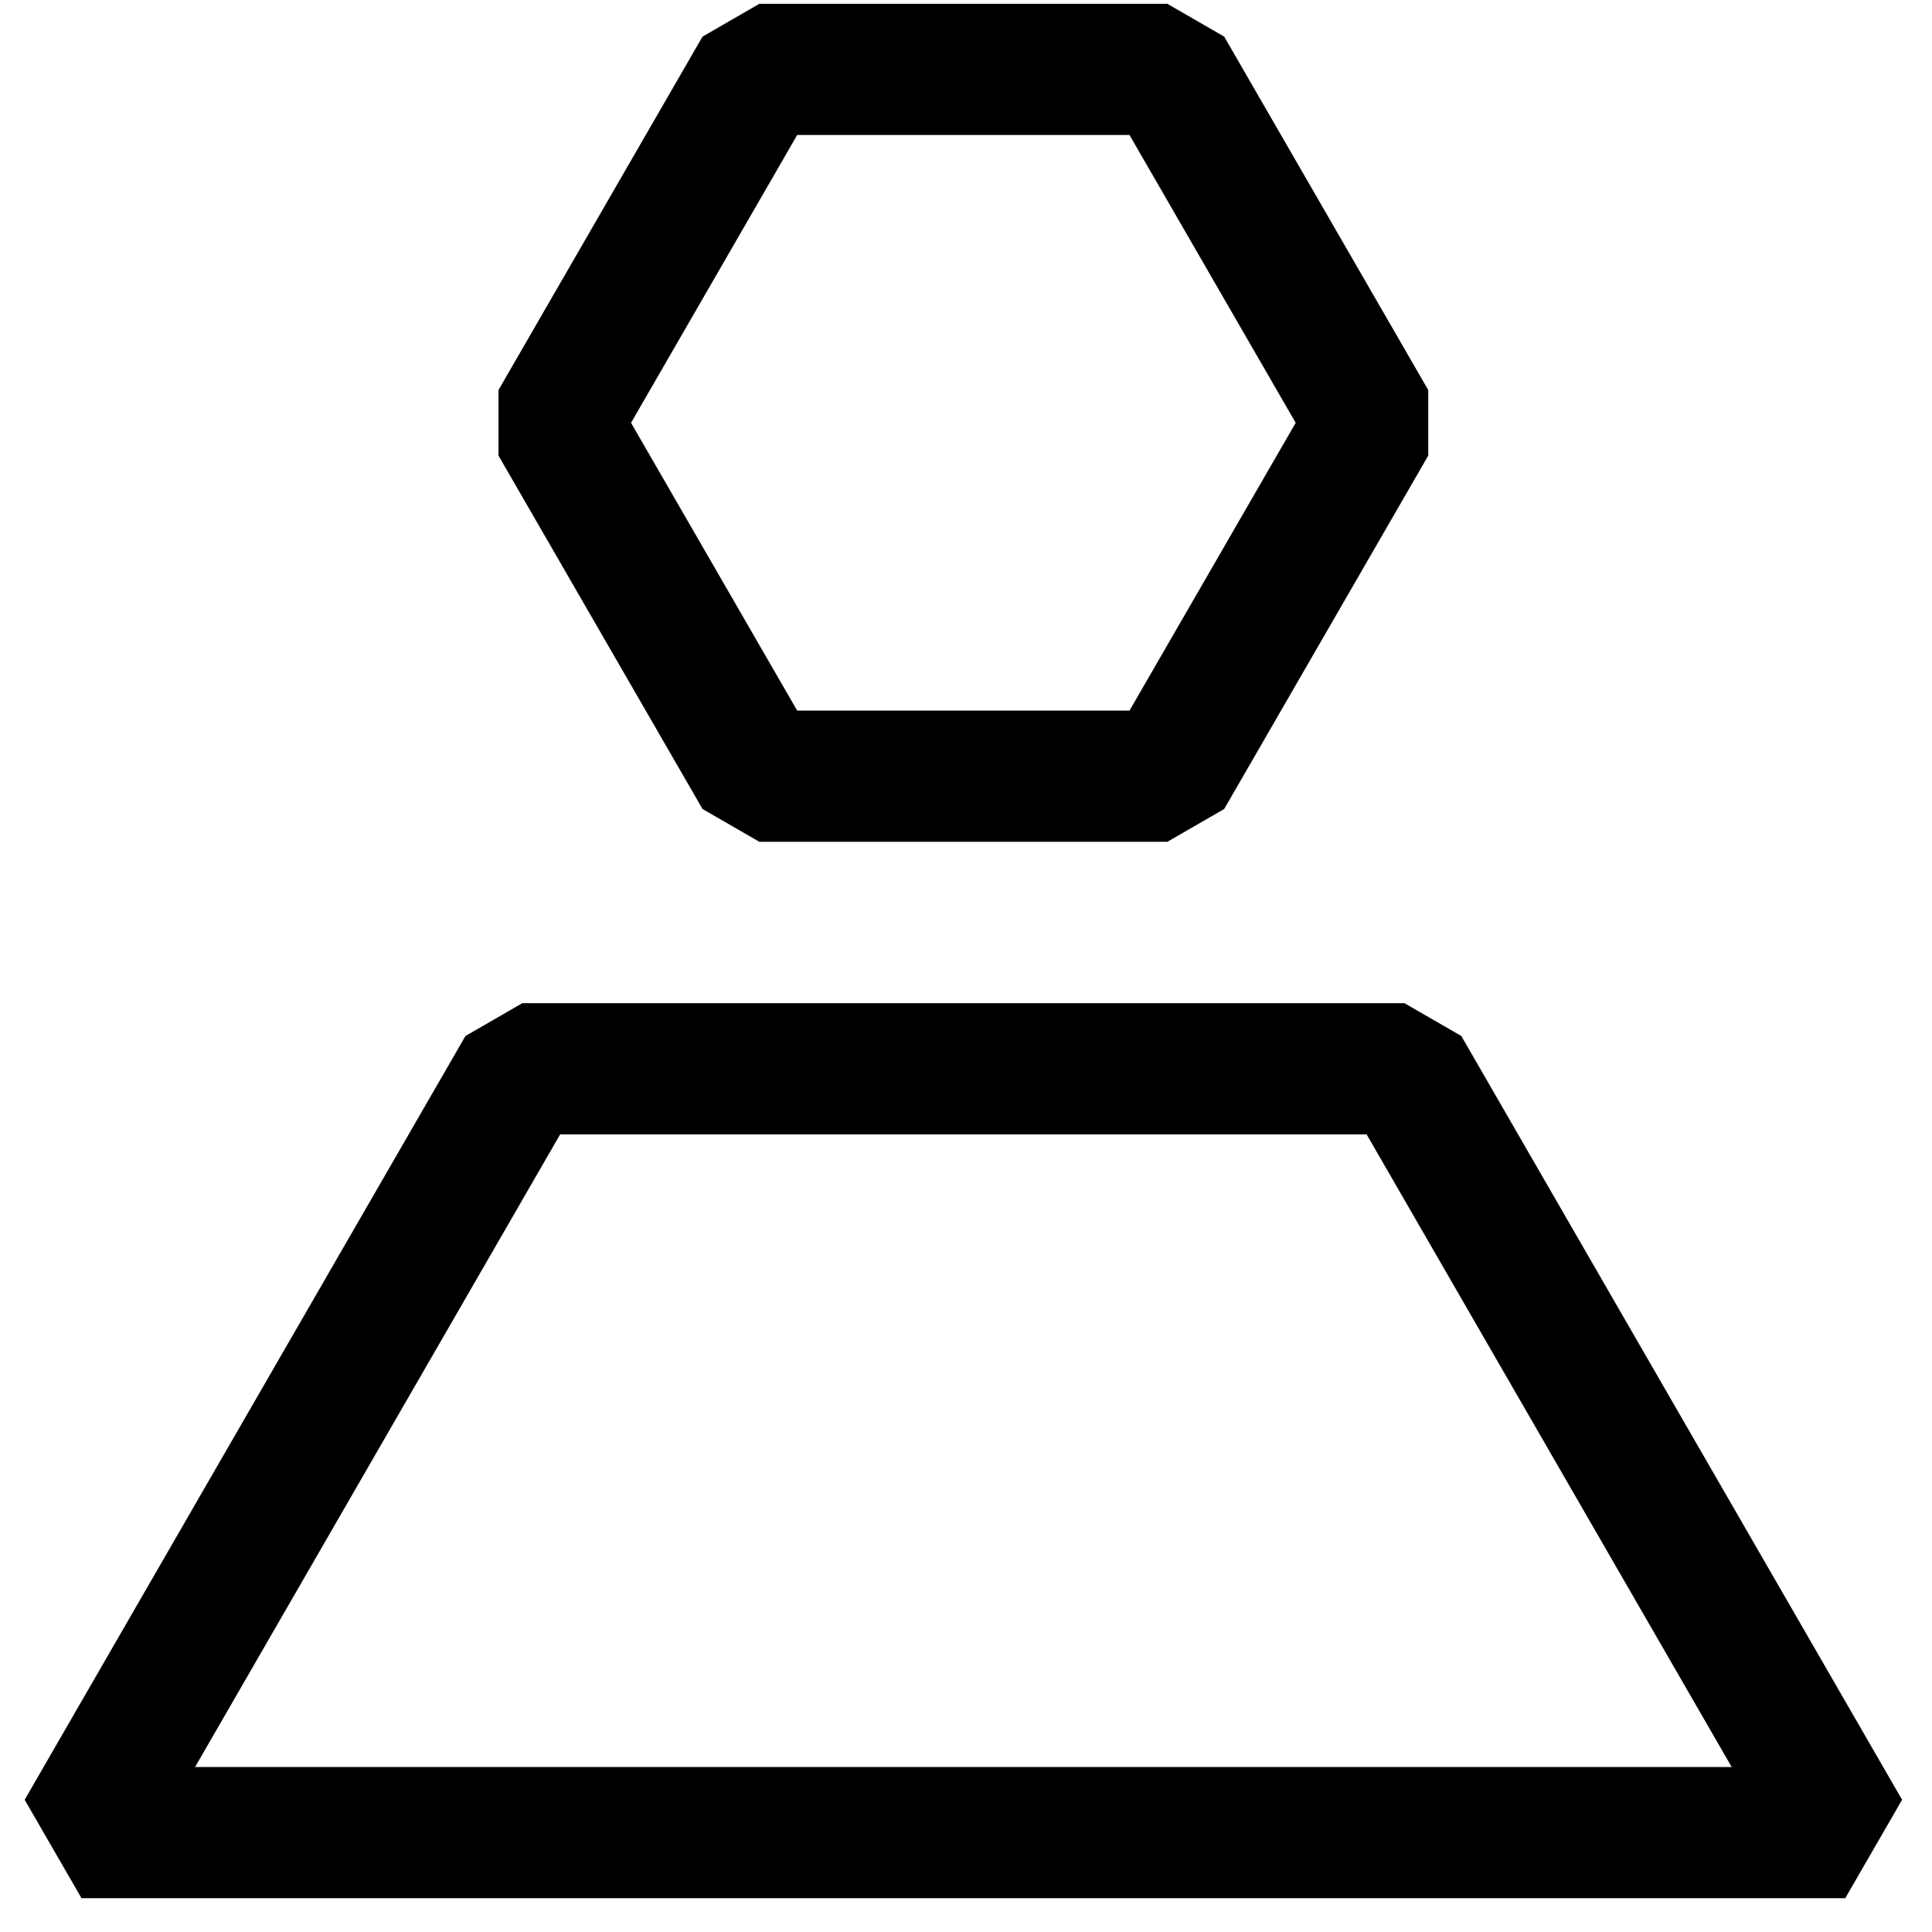 <svg width="48" height="48" viewBox="0 0 48 48" fill="none" xmlns="http://www.w3.org/2000/svg">
<path d="M29.003 20.914H18.865L17.454 20.099L12.385 11.32V9.69L17.454 0.91L18.865 0.095H29.003L30.415 0.91L35.484 9.69V11.32L30.415 20.099L29.003 20.914ZM19.806 17.655H28.062L32.191 10.505L28.062 3.354H19.806L15.678 10.505L19.806 17.655Z" fill="#49C63C" style="fill:#49C63C;fill:color(display-p3 0.286 0.776 0.235);fill-opacity:1;"/>
<path d="M45.845 47.16H2.025L0.613 44.715L11.564 25.739L12.976 24.924H34.894L36.306 25.739L47.257 44.715L45.845 47.16ZM4.847 43.901H43.023L33.953 28.183H13.917L4.847 43.901Z" fill="#123D3D" style="fill:#123D3D;fill:color(display-p3 0.071 0.239 0.239);fill-opacity:1;"/>
</svg>
